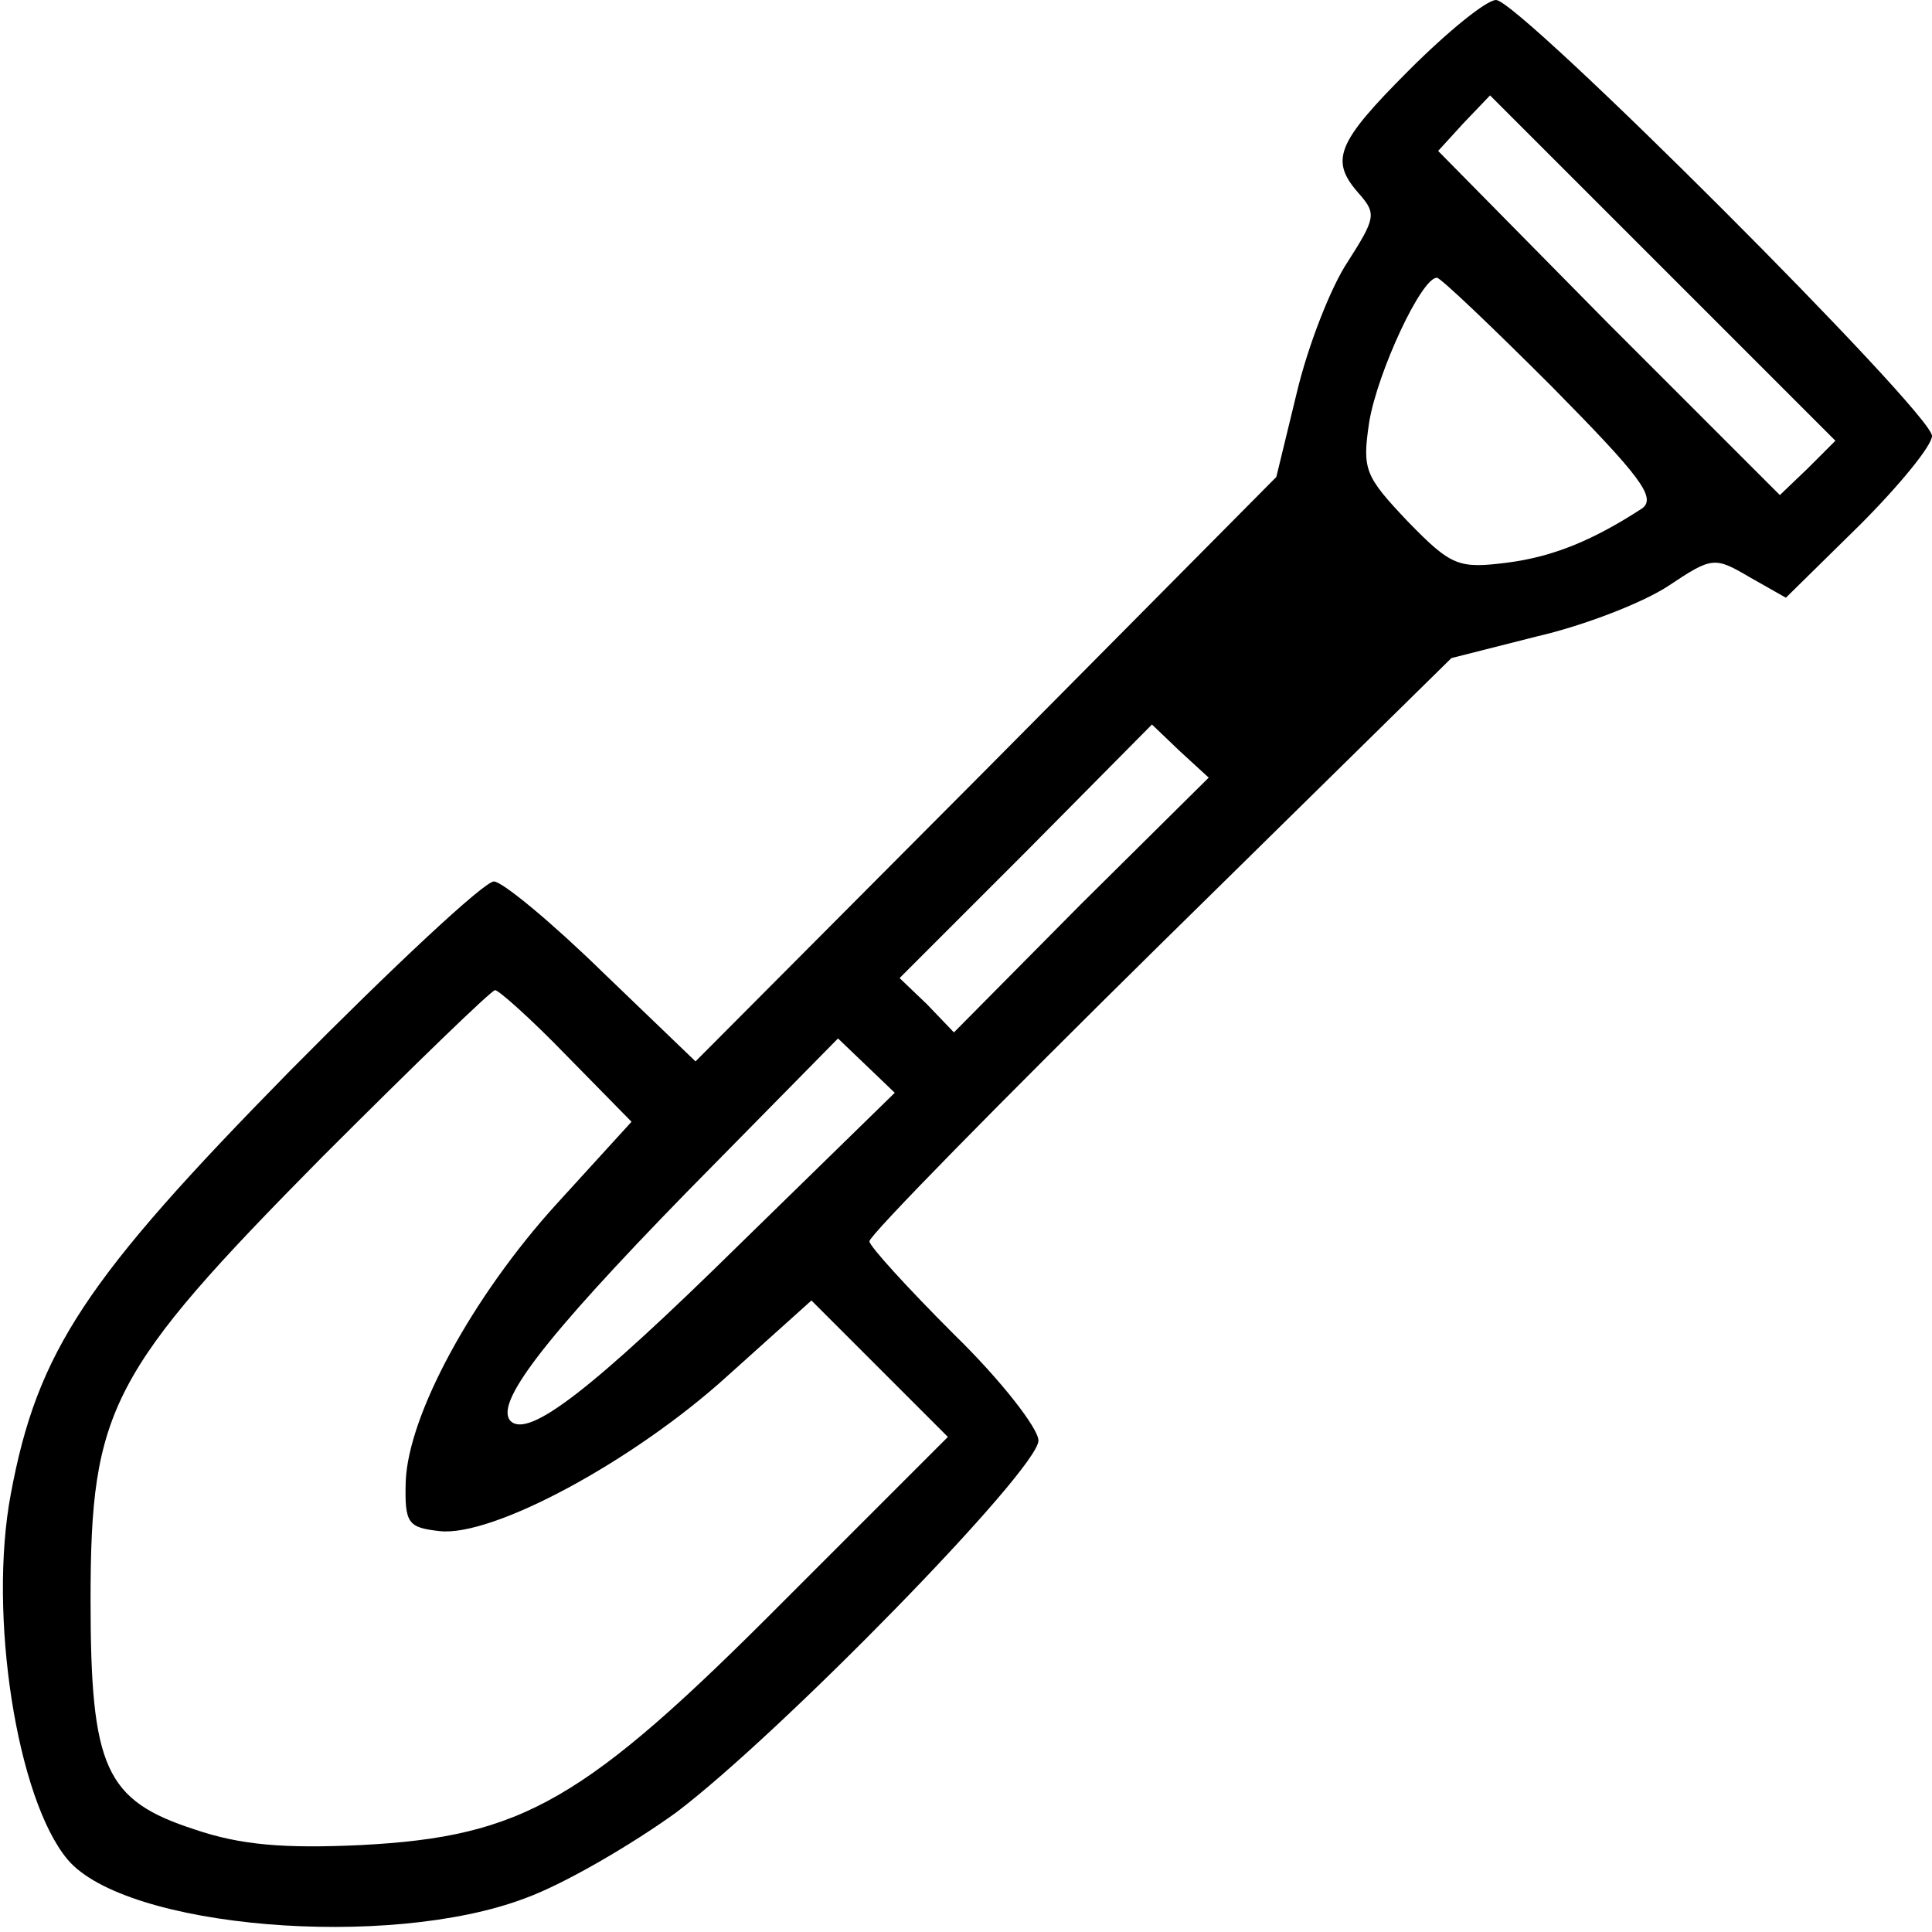 <?xml version="1.0" encoding="UTF-8" standalone="no"?> <svg xmlns="http://www.w3.org/2000/svg" version="1.0" width="160pt" height="160pt" viewBox="0 0 160 160" preserveAspectRatio="xMidYMid meet"><g transform="translate(0,160) scale(0.1,-0.1)" fill="#000000" stroke="none"><path d="M1167 1542 c-61 -61 -66 -75 -41 -103 14 -16 13 -20 -10 -56 -14 -21 -33 -70 -42 -108 l-17 -70 -240 -242 -241 -242 -77 74 c-42 41 -83 75 -90 75 -8 0 -84 -71 -169 -157 -169 -172 -209 -232 -231 -350 -19 -100 5 -253 47 -303 48 -57 266 -75 379 -32 33 12 89 45 125 71 86 65 300 284 300 308 0 10 -31 50 -70 88 -38 38 -70 73 -70 77 0 5 108 115 241 246 l241 237 71 18 c39 9 88 28 109 42 36 24 38 24 67 7 l30 -17 61 60 c33 33 60 66 60 74 0 19 -342 361 -361 361 -8 0 -40 -26 -72 -58z m330 -330 l-23 -22 -142 142 -141 143 21 23 22 23 143 -143 143 -143 -23 -23z m-212 68 c73 -74 87 -92 75 -101 -40 -26 -73 -40 -112 -45 -40 -5 -46 -3 -82 34 -36 38 -38 43 -32 83 7 41 43 119 56 119 3 0 46 -41 95 -90z m-390 -429 l-105 -106 -22 23 -23 22 105 105 104 105 23 -22 24 -22 -106 -105z m-426 -125 l54 -55 -62 -68 c-70 -77 -123 -175 -125 -230 -1 -35 2 -38 28 -41 44 -5 161 58 239 129 l69 62 56 -56 57 -57 -135 -135 c-166 -167 -217 -196 -351 -203 -64 -3 -100 0 -138 13 -74 24 -86 51 -86 190 0 158 16 189 192 367 76 76 140 138 143 138 3 0 30 -24 59 -54z m144 -156 c-123 -121 -175 -161 -190 -147 -14 14 26 67 146 190 l125 127 23 -22 24 -23 -128 -125z"></path></g></svg> 